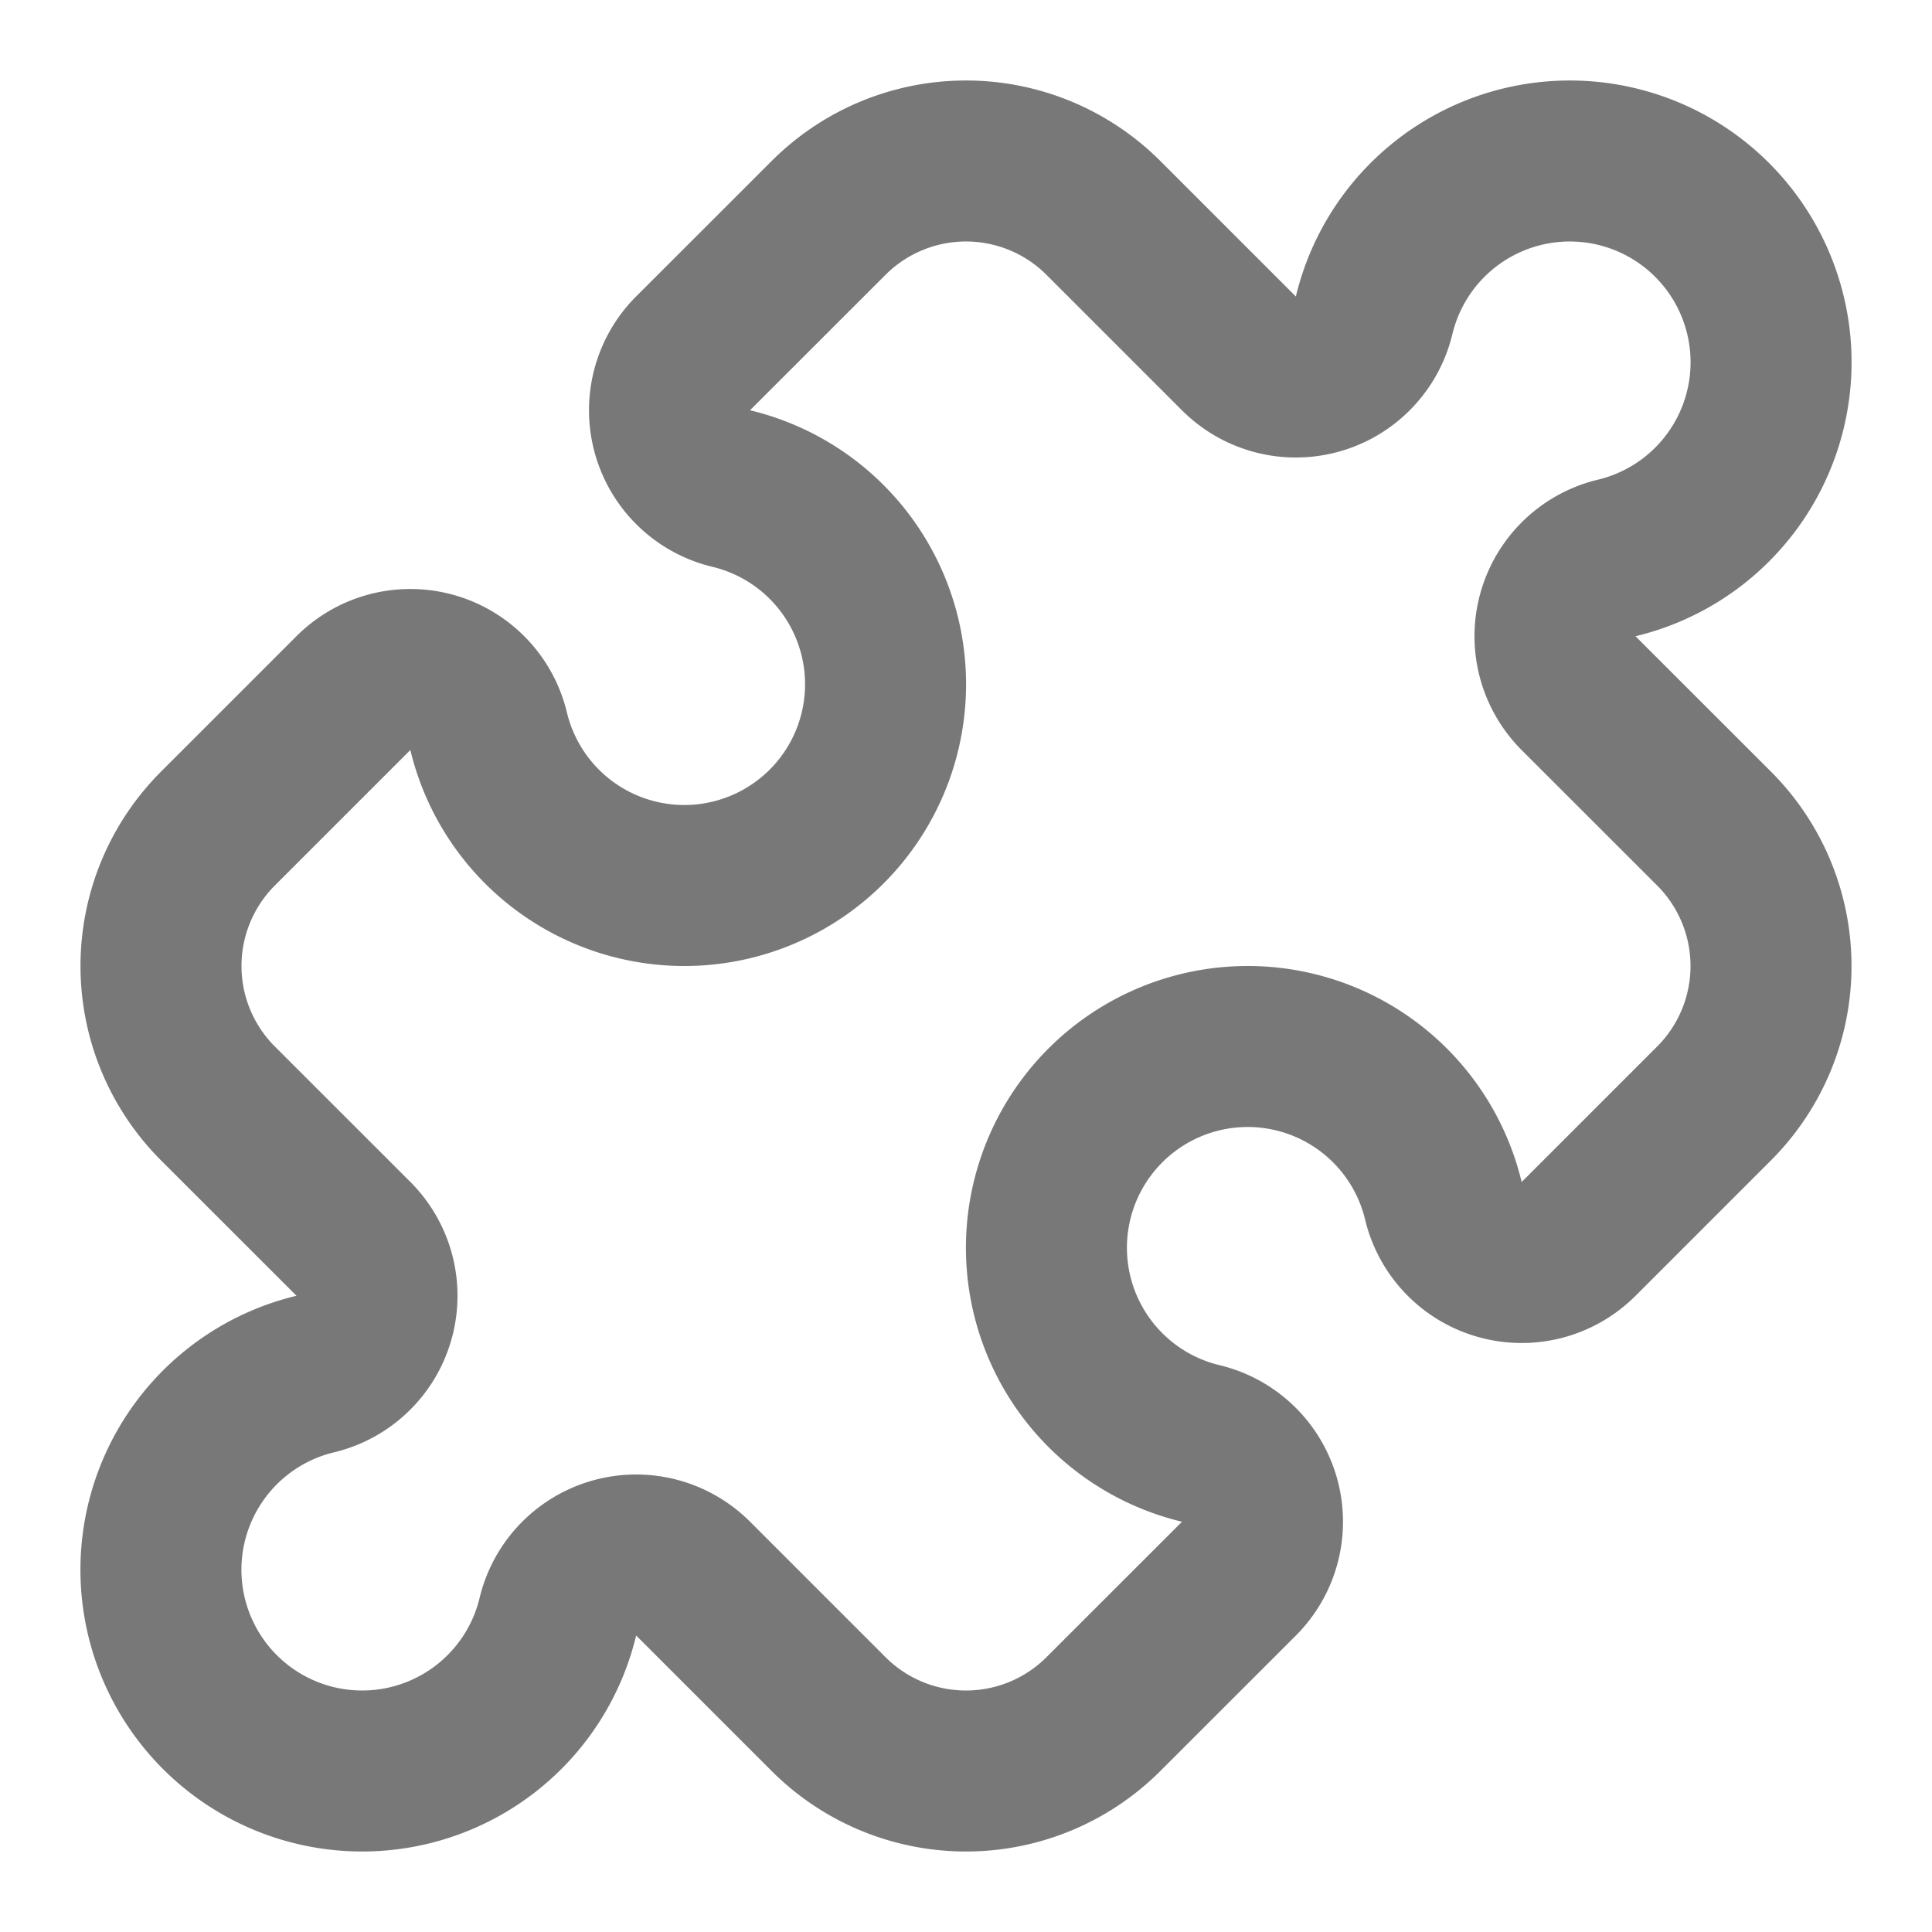 <svg xmlns="http://www.w3.org/2000/svg" width="1em" height="1em" viewBox="0 0 24 24"><path fill="none" stroke="#787878" stroke-linecap="round" stroke-linejoin="round" stroke-width="2" d="M15.39 4.39a1 1 0 0 0 1.68-.474a2.5 2.5 0 1 1 3.014 3.015a1 1 0 0 0-.474 1.68l1.683 1.682a2.414 2.414 0 0 1 0 3.414L19.61 15.39a1 1 0 0 1-1.68-.474a2.5 2.5 0 1 0-3.014 3.015a1 1 0 0 1 .474 1.68l-1.683 1.682a2.414 2.414 0 0 1-3.414 0L8.61 19.61a1 1 0 0 0-1.68.474a2.5 2.5 0 1 1-3.014-3.015a1 1 0 0 0 .474-1.68l-1.683-1.682a2.414 2.414 0 0 1 0-3.414L4.39 8.61a1 1 0 0 1 1.68.474a2.5 2.5 0 1 0 3.014-3.015a1 1 0 0 1-.474-1.68l1.683-1.682a2.414 2.414 0 0 1 3.414 0z"/></svg>